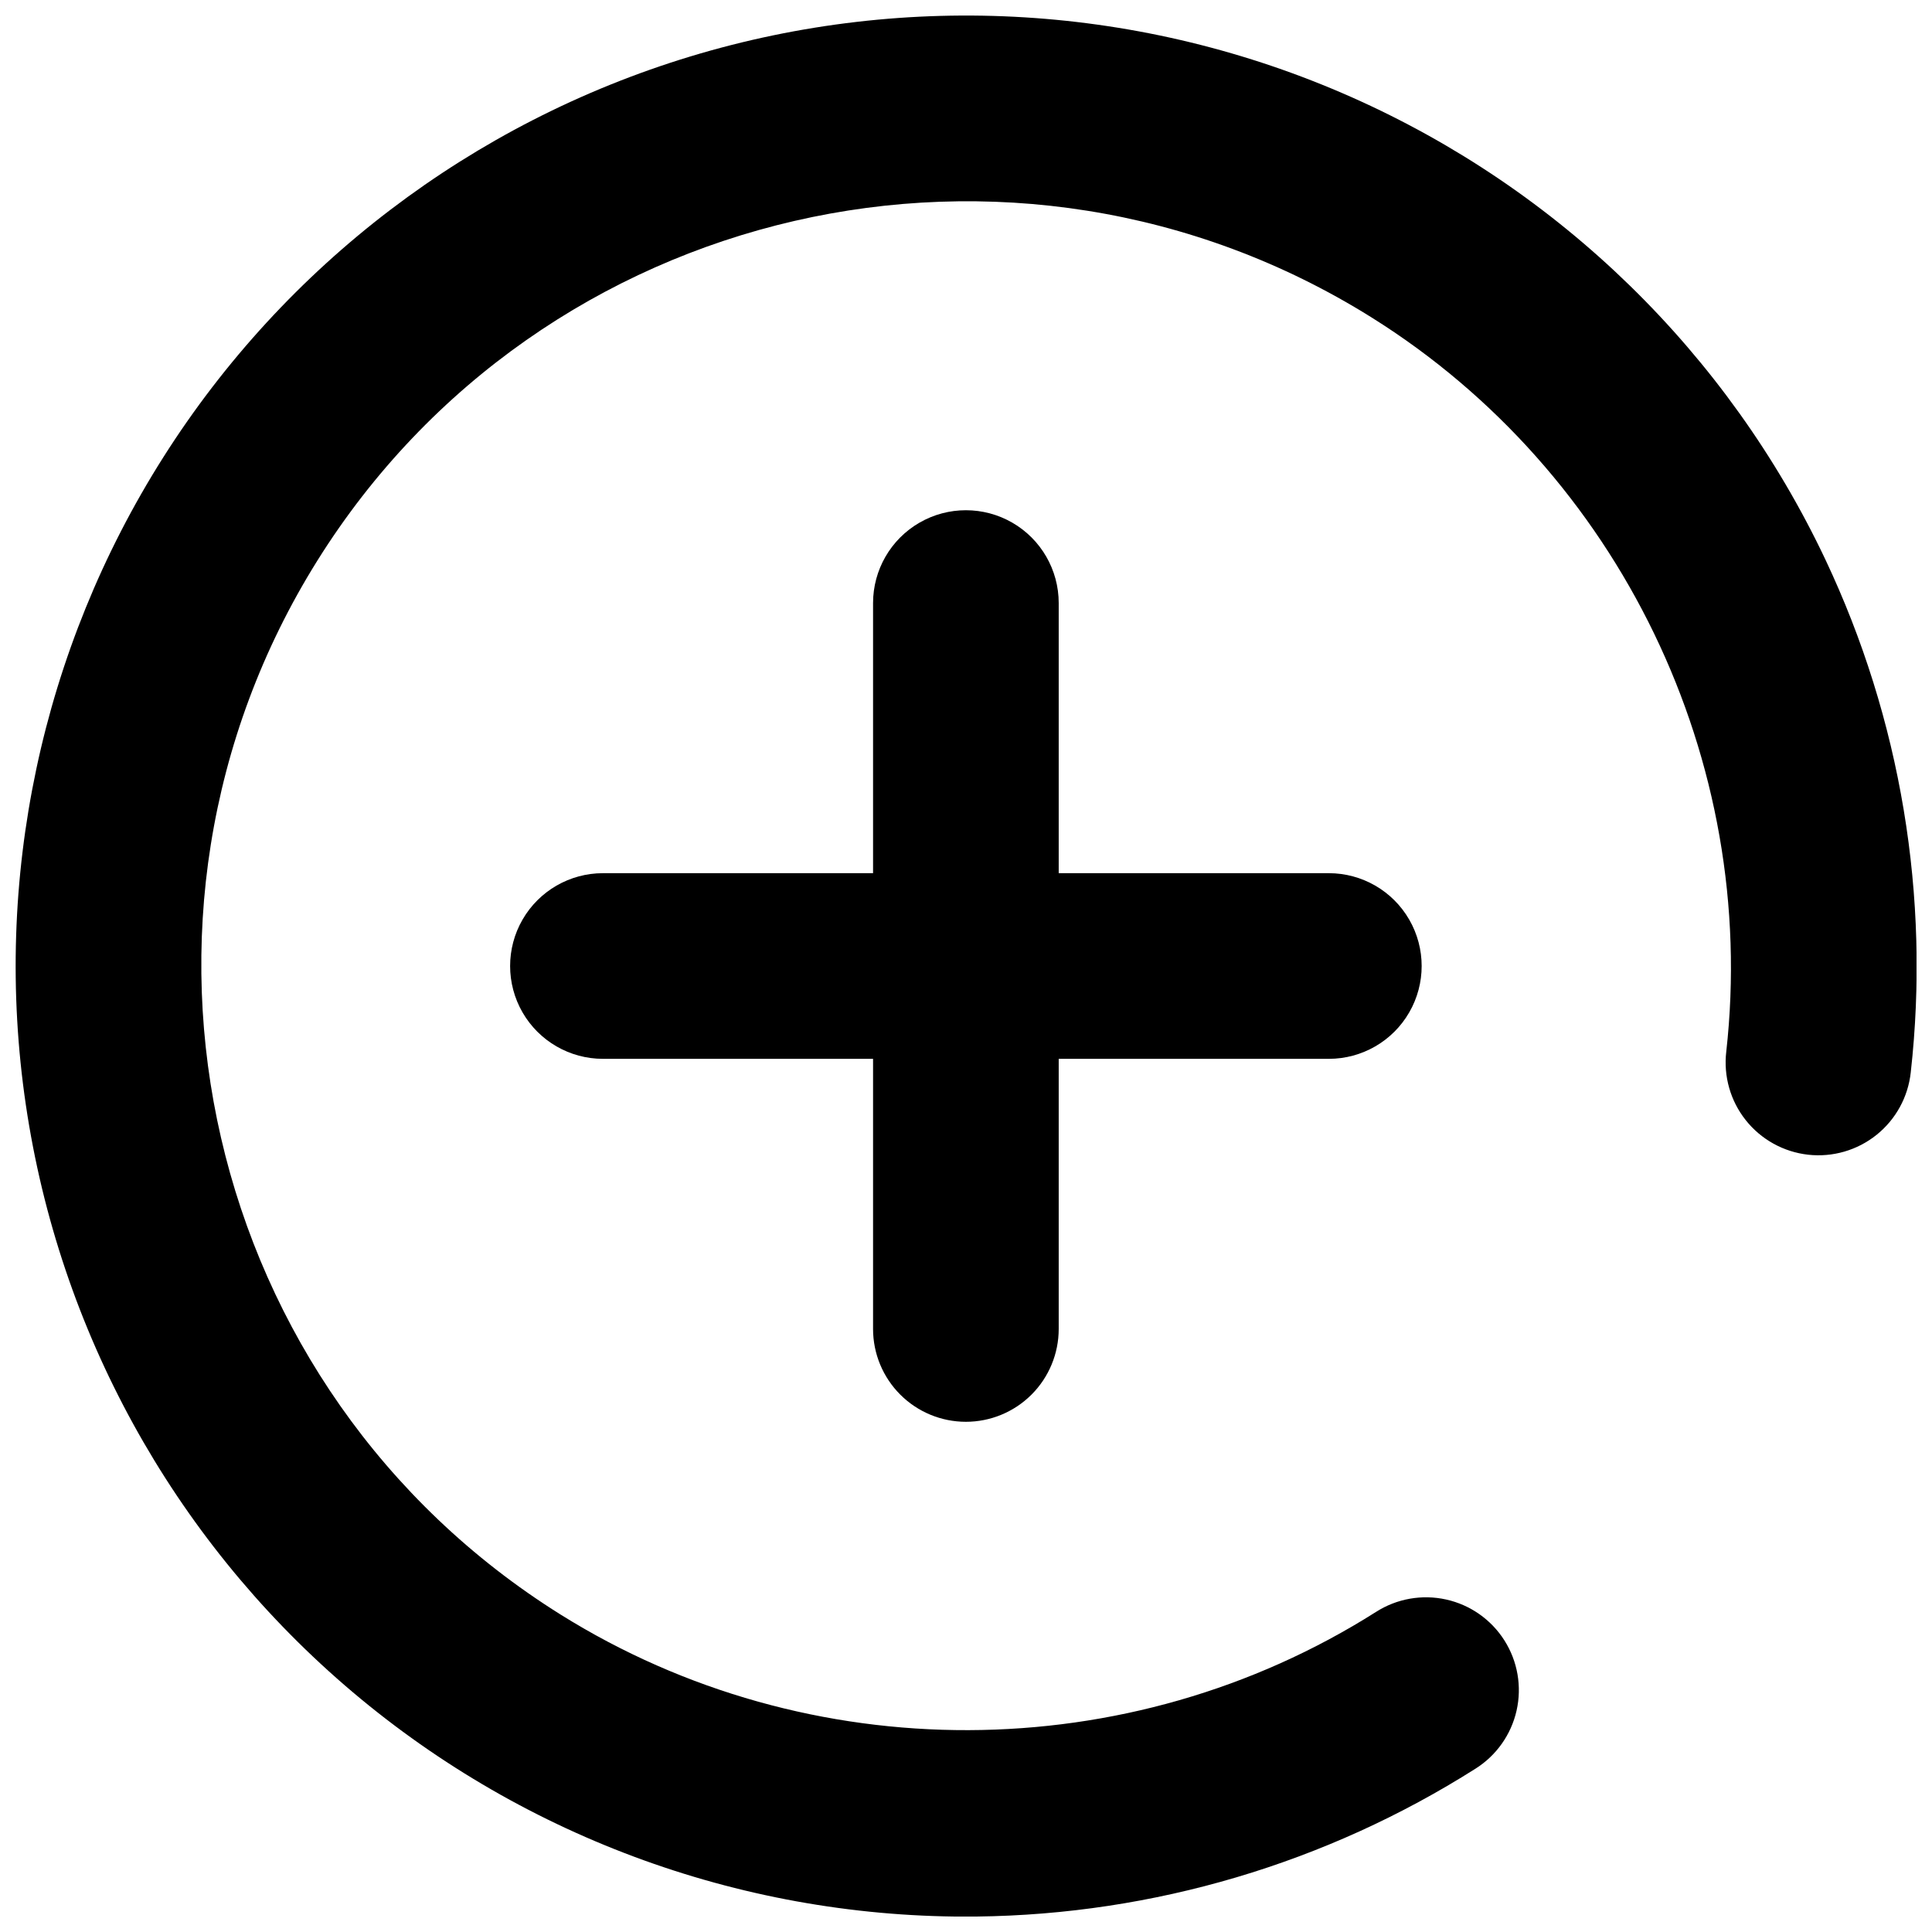 <?xml version="1.0" encoding="UTF-8"?>
<!-- Uploaded to: SVG Repo, www.svgrepo.com, Generator: SVG Repo Mixer Tools -->
<svg width="800px" height="800px" version="1.1" viewBox="144 144 512 512" xmlns="http://www.w3.org/2000/svg">
 <defs>
  <clipPath id="a">
   <path d="m148.09 148.09h503.81v503.81h-503.81z"/>
  </clipPath>
 </defs>
 <g clip-path="url(#a)">
  <path d="m627.73 292.25c-25.836-54.578-70.418-98.062-125.62-122.53-55.207-24.465-117.36-28.281-175.15-10.762-57.785 17.523-107.36 55.219-139.68 106.22-32.324 51.008-45.25 111.93-36.426 171.66 8.828 59.734 38.816 114.31 84.508 153.79 45.695 39.477 104.05 61.23 164.43 61.293 1.023 0 2.059-0.008 3.086-0.02 46.824-0.551 92.574-14.113 132.13-39.176 5.535-3.481 9.457-9.02 10.898-15.398 1.445-6.379 0.285-13.07-3.215-18.594-3.5-5.523-9.055-9.426-15.438-10.844-6.383-1.422-13.07-0.242-18.582 3.277-65.535 41.531-150.37 41.805-216.12 0.699-94.781-59.254-123.68-184.56-64.426-279.33s184.56-123.68 279.33-64.426c65.75 41.105 102.66 117.49 94.023 194.6-0.762 6.5 1.102 13.035 5.176 18.16 4.07 5.121 10.016 8.41 16.52 9.141 6.504 0.727 13.031-1.168 18.133-5.262 5.106-4.098 8.367-10.059 9.066-16.566 5.203-46.535-2.633-93.605-22.645-135.94z"/>
 </g>
 <path d="m399.97 520.79c6.523 0 12.781-2.594 17.395-7.207s7.203-10.871 7.203-17.395v-71.586h71.586c8.789 0 16.91-4.688 21.305-12.301 4.394-7.609 4.394-16.988 0-24.598-4.394-7.613-12.516-12.301-21.305-12.301h-71.586v-71.586c0-8.789-4.688-16.91-12.297-21.305-7.613-4.394-16.992-4.394-24.602 0-7.609 4.394-12.301 12.516-12.301 21.305v71.586h-71.586c-8.789 0-16.91 4.688-21.305 12.301-4.391 7.609-4.391 16.988 0 24.598 4.394 7.613 12.516 12.301 21.305 12.301h71.586v71.586c0 6.523 2.594 12.781 7.207 17.395s10.871 7.207 17.395 7.207z"/>
</svg>